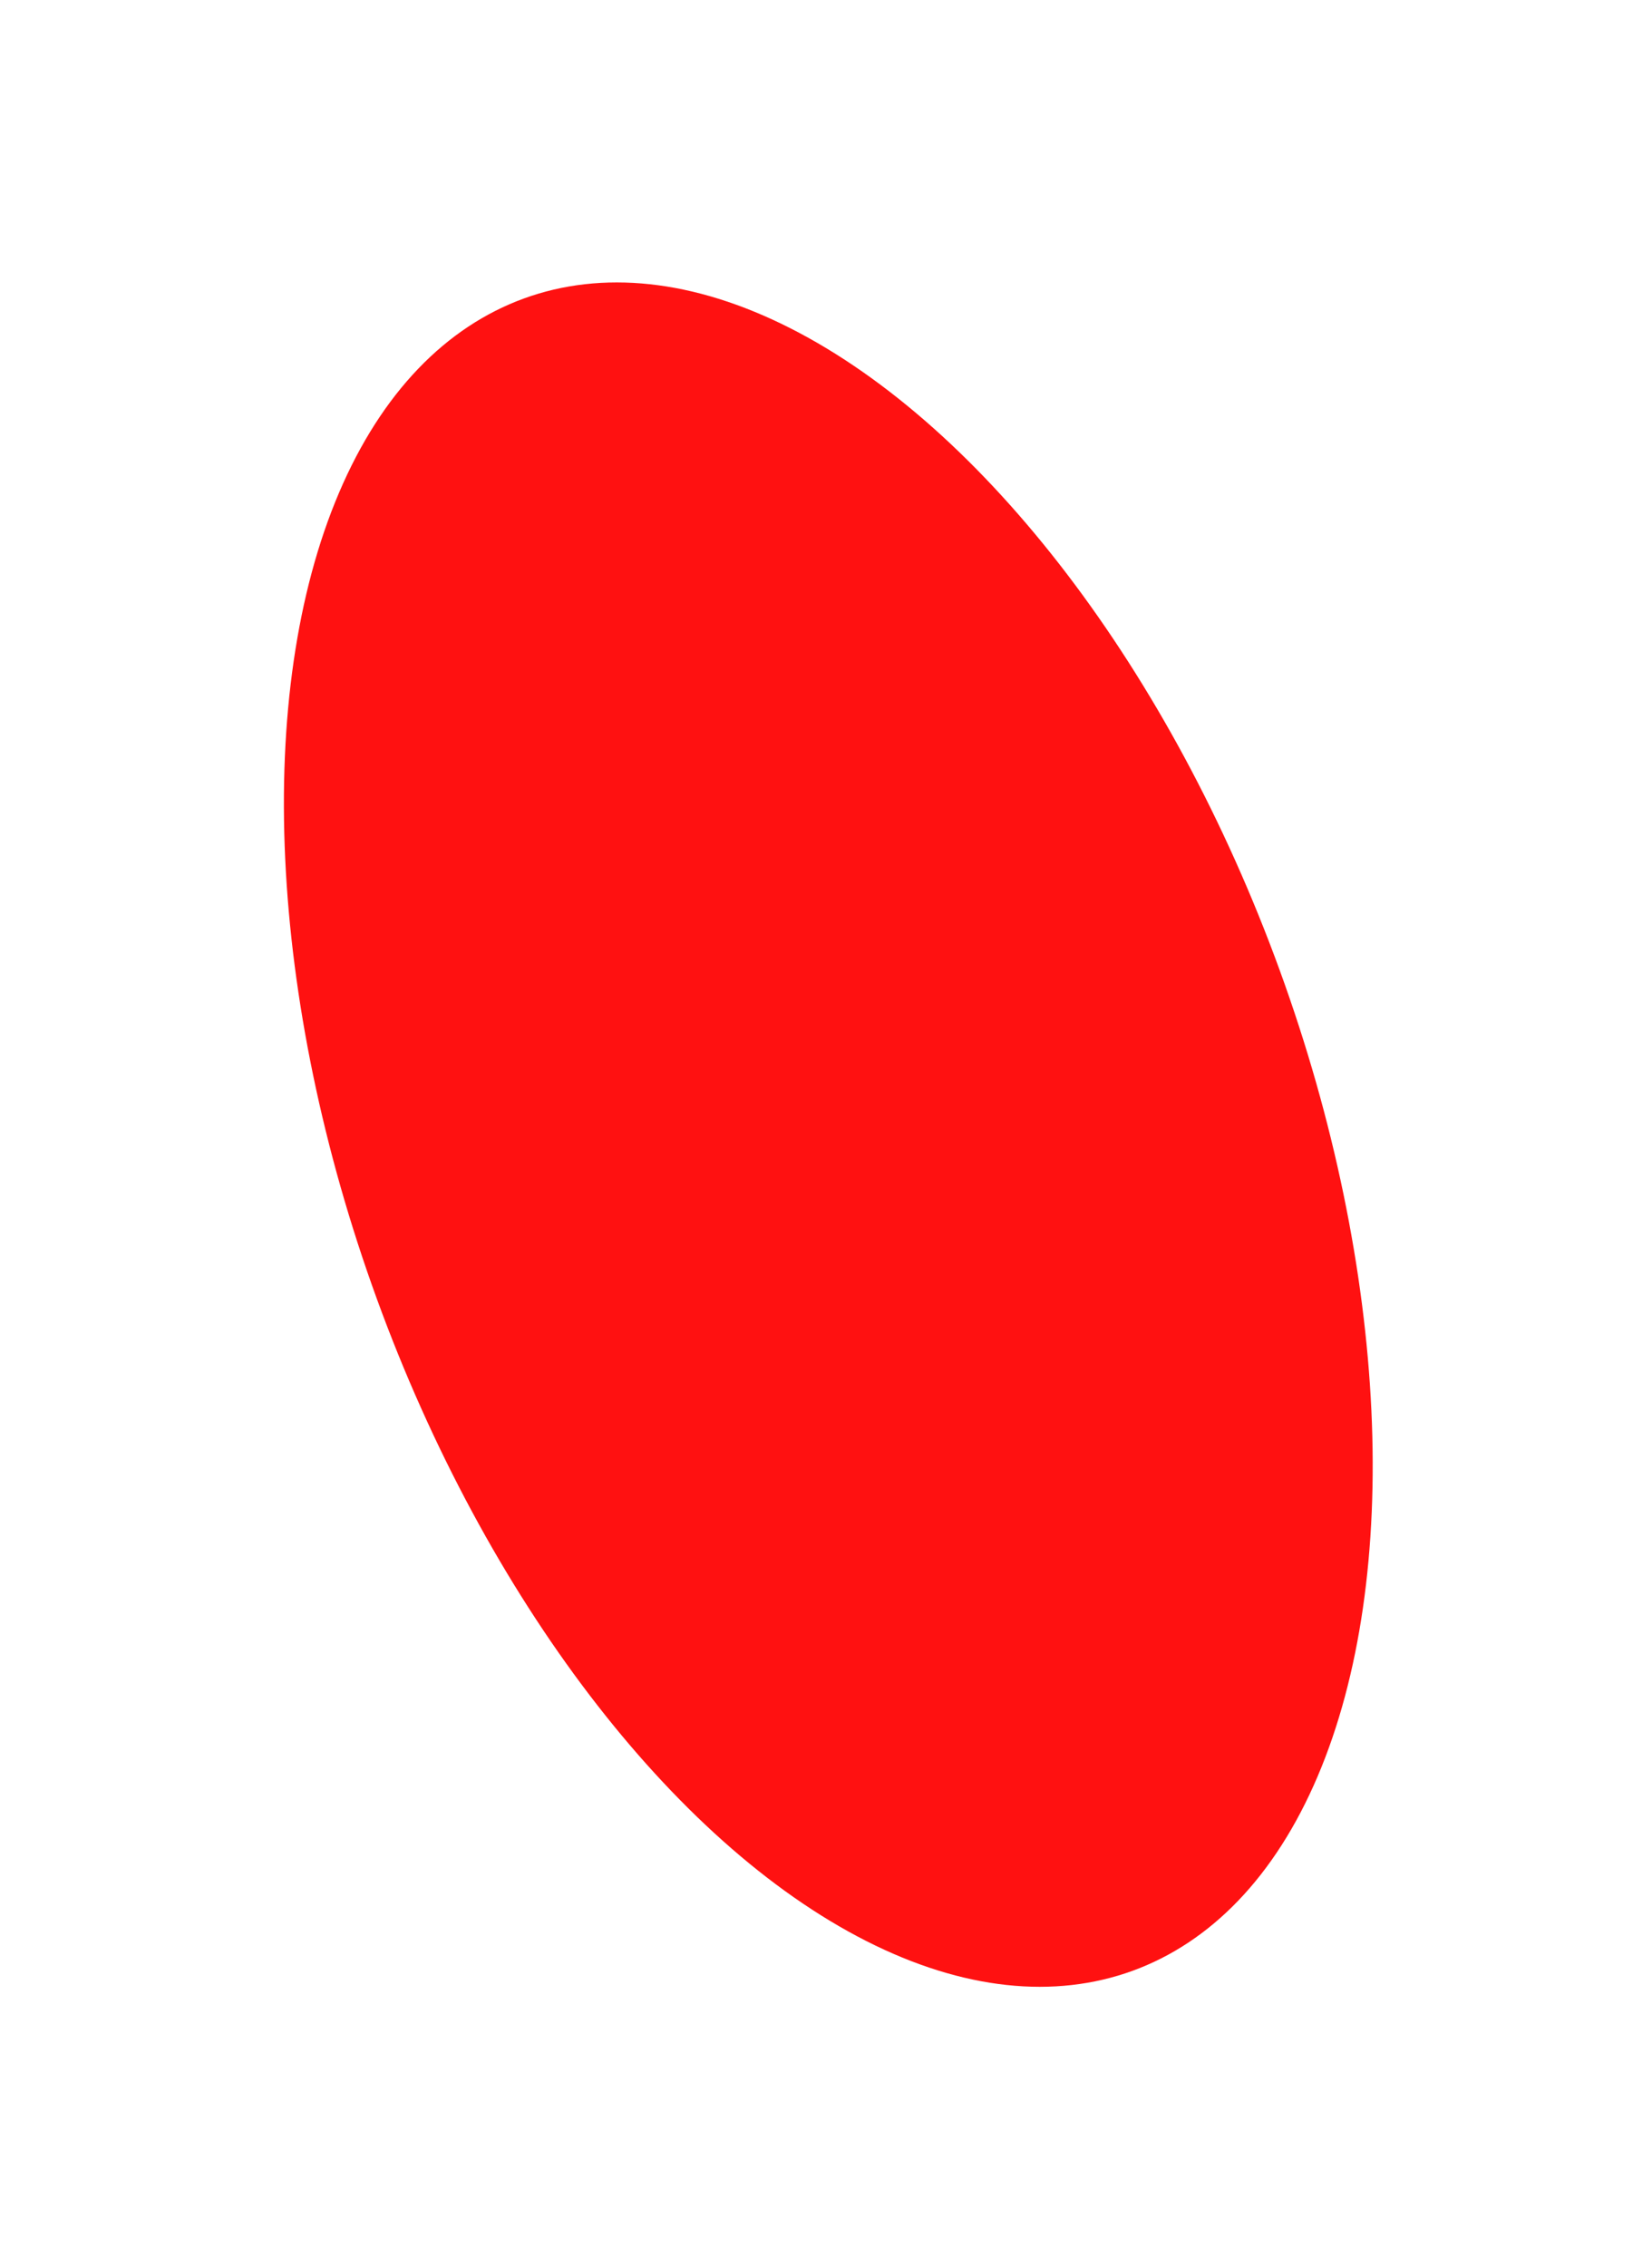 <?xml version="1.0" encoding="UTF-8"?> <svg xmlns="http://www.w3.org/2000/svg" width="296" height="406" viewBox="0 0 296 406" fill="none"> <g filter="url(#filter0_f_1855_146)"> <ellipse cx="148.412" cy="203.198" rx="86.072" ry="159.366" transform="rotate(-20.011 148.412 203.198)" fill="#FF1111"></ellipse> </g> <defs> <filter id="filter0_f_1855_146" x="0.855" y="0.556" width="295.113" height="405.284" filterUnits="userSpaceOnUse" color-interpolation-filters="sRGB"> <feFlood flood-opacity="0" result="BackgroundImageFix"></feFlood> <feBlend mode="normal" in="SourceGraphic" in2="BackgroundImageFix" result="shape"></feBlend> <feGaussianBlur stdDeviation="25" result="effect1_foregroundBlur_1855_146"></feGaussianBlur> </filter> </defs> </svg> 